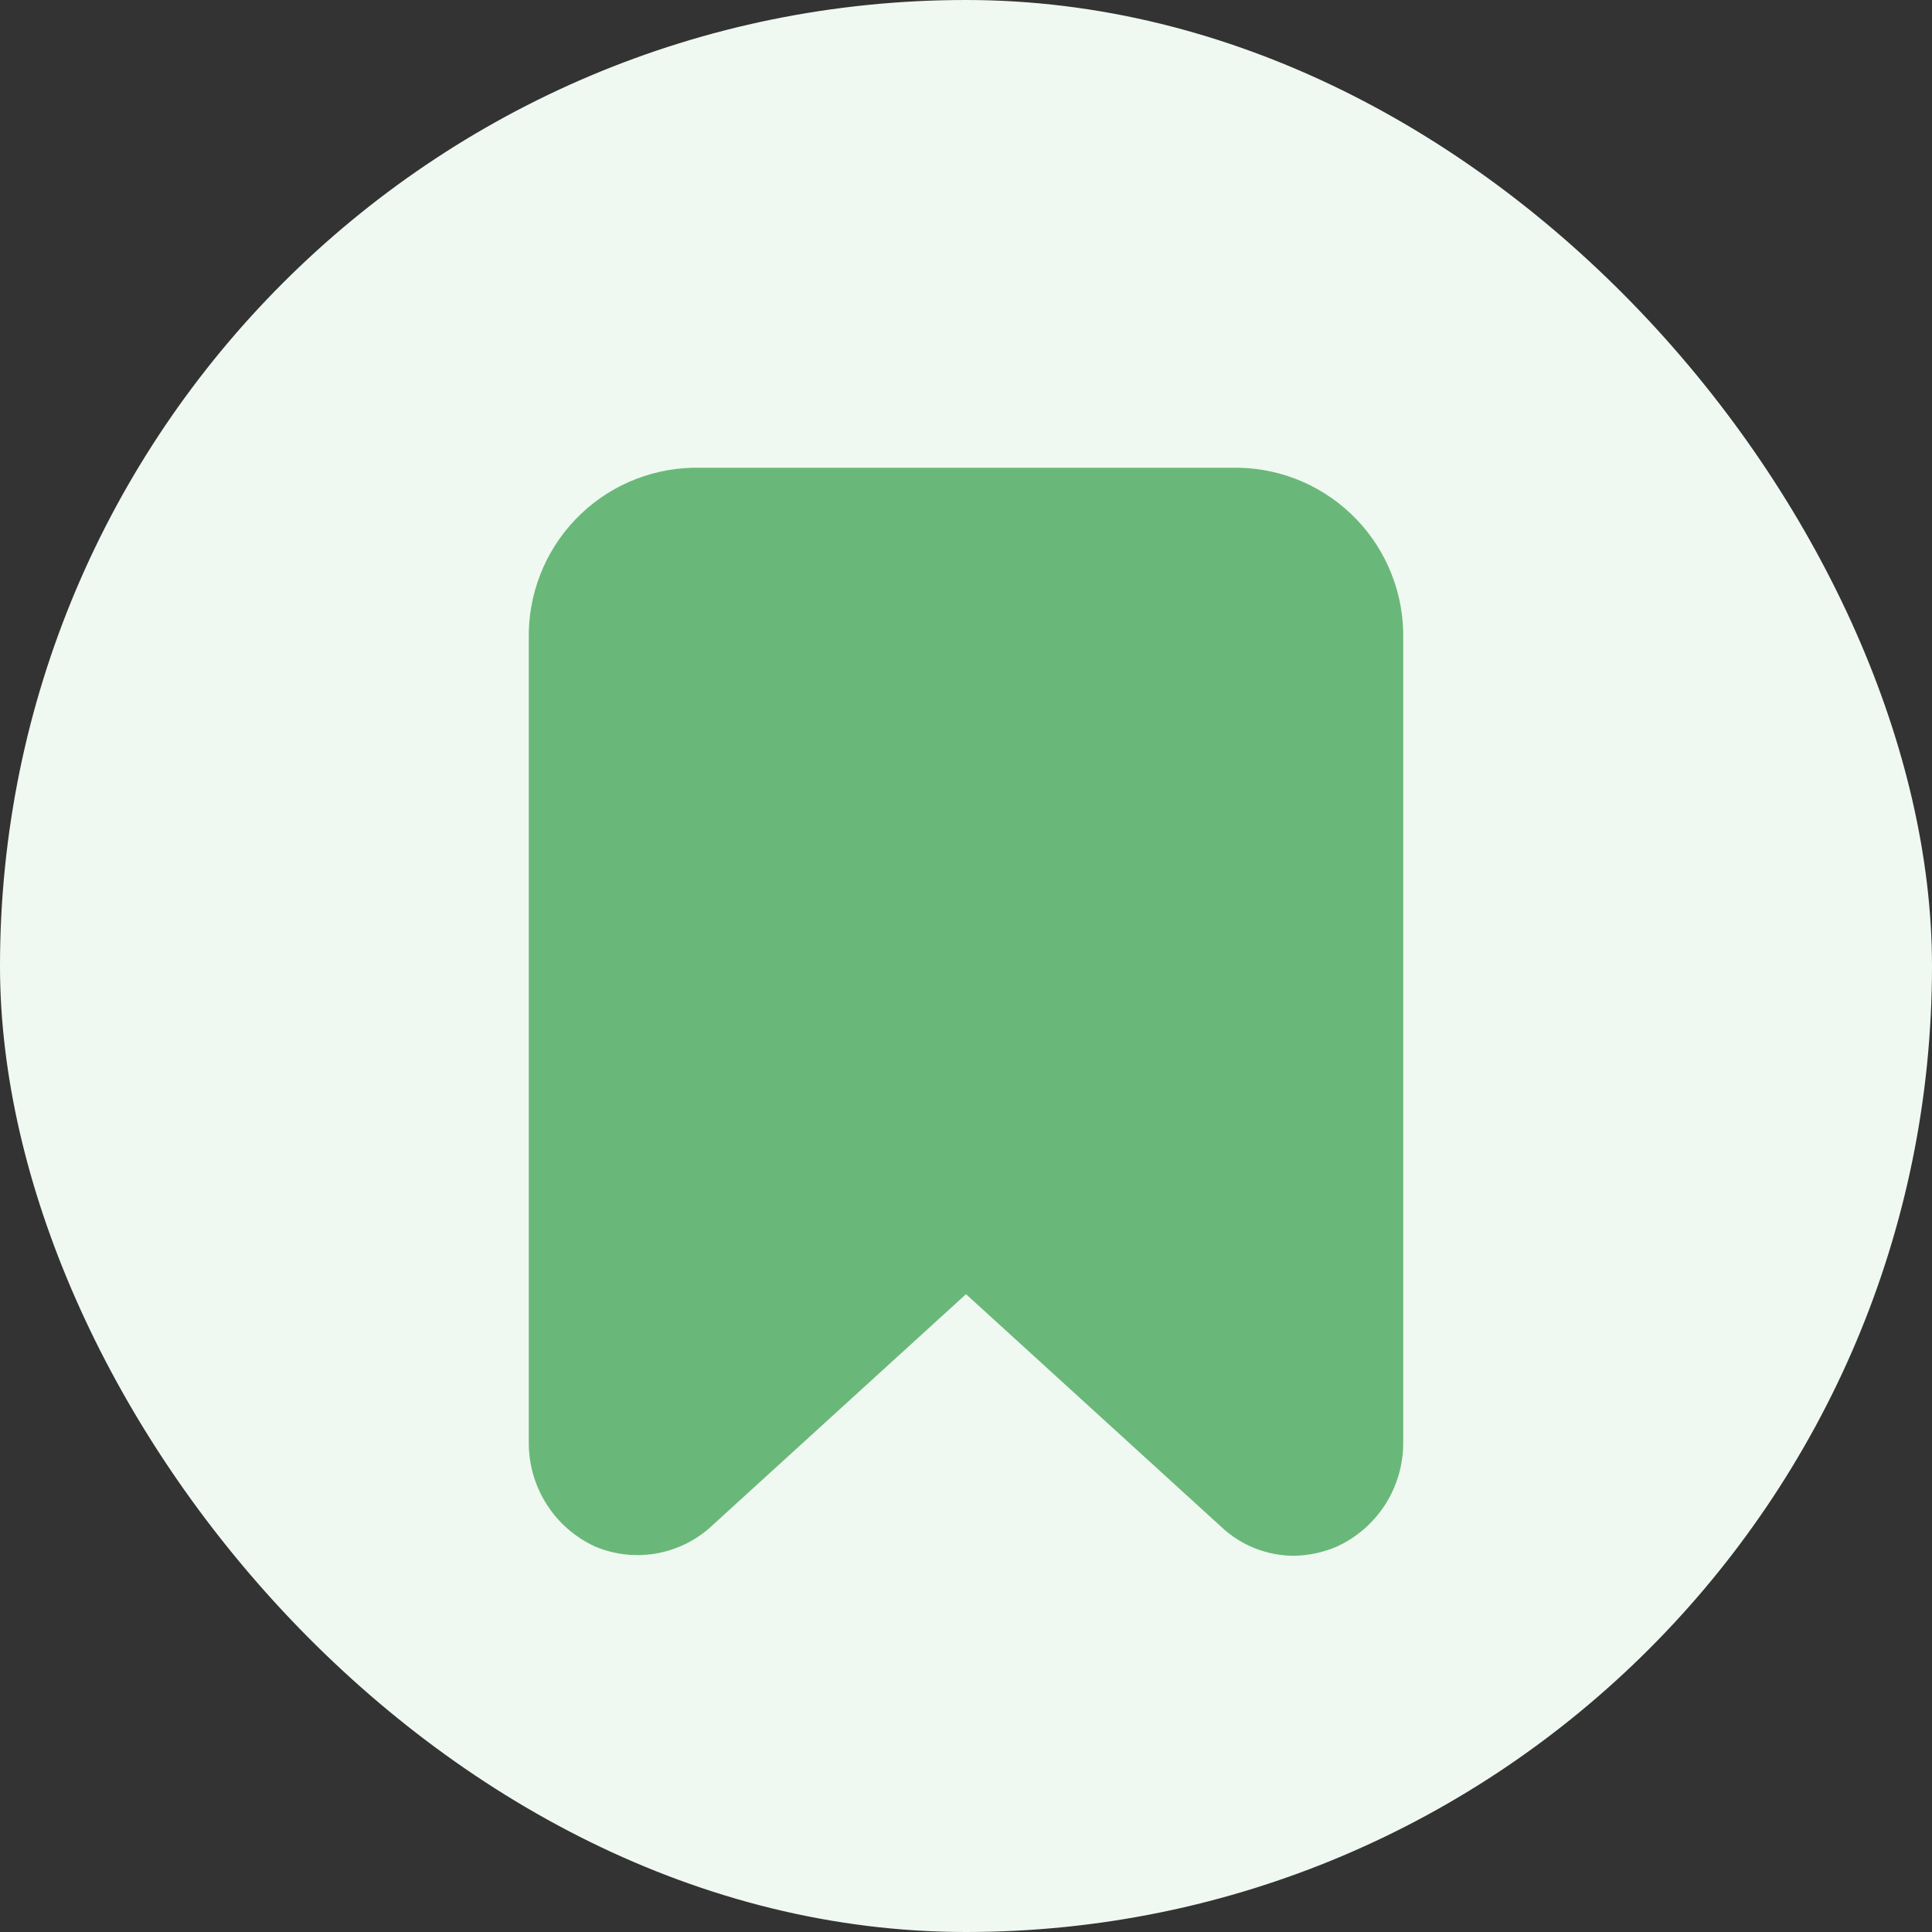 <?xml version="1.0" encoding="UTF-8"?> <svg xmlns="http://www.w3.org/2000/svg" width="760" height="760" viewBox="0 0 760 760" fill="none"><rect x="0" y="0" width="760" height="760" fill="#333333" stroke="none"/> <rect width="760" height="760" rx="380" fill="#F0F8F2"></rect> <path d="M487.492 184H272.508C255.04 184.396 238.442 191.711 226.352 204.343C214.262 216.975 207.667 233.893 208.013 251.386V567.435C207.969 576.034 210.399 584.465 215.011 591.719C219.624 598.973 226.226 604.743 234.026 608.34C241.524 611.513 249.767 612.489 257.797 611.155C265.827 609.821 273.314 606.232 279.388 600.805L380 509.091L480.612 600.805C488.267 607.94 498.318 611.936 508.775 612C514.695 611.949 520.545 610.705 525.974 608.34C533.774 604.743 540.376 598.973 544.989 591.719C549.601 584.465 552.031 576.034 551.987 567.435V251.386C552.333 233.893 545.738 216.975 533.648 204.343C521.558 191.711 504.96 184.396 487.492 184V184Z" fill="#69B879"></path> </svg> 